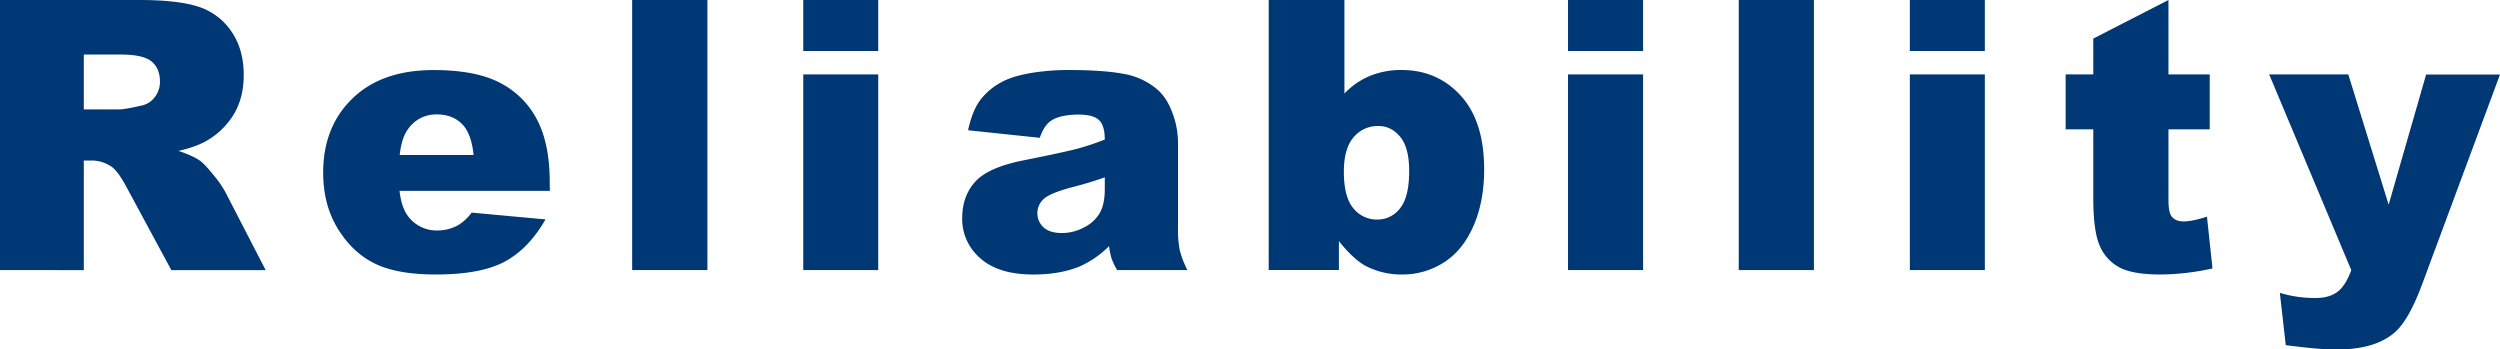 <svg xmlns="http://www.w3.org/2000/svg" viewBox="0 0 1325.25 185.25"><defs><style>.cls-1{fill:#003775;}</style></defs><g id="レイヤー_2" data-name="レイヤー 2"><g id="レイヤー_1-2" data-name="レイヤー 1"><path class="cls-1" d="M0,143.16V0H73.73q20.51,0,31.35,3.52a33.42,33.42,0,0,1,17.48,13q6.64,9.52,6.64,23.2,0,11.91-5.08,20.55a39.82,39.82,0,0,1-14,14Q104.48,77.74,94.61,80q7.9,2.64,11.51,5.28,2.44,1.76,7.08,7.53a56.27,56.27,0,0,1,6.2,8.89l21.42,41.48h-50L67.19,99.41q-4.5-8.49-8-11a18.58,18.58,0,0,0-10.84-3.32H44.43v58.1ZM44.43,58H63.09q3,0,11.71-2A11.65,11.65,0,0,0,82,51.56a13.2,13.2,0,0,0,2.79-8.3q0-6.93-4.4-10.64t-16.5-3.71H44.43Z"/><path class="cls-1" d="M291.48,101.17H211.79q1.08,9.57,5.18,14.26a18.84,18.84,0,0,0,15,6.74,22.64,22.64,0,0,0,11.13-2.93,26.21,26.21,0,0,0,6.93-6.54l39.16,3.61q-9,15.63-21.68,22.41t-36.42,6.79q-20.61,0-32.42-5.81t-19.58-18.46q-7.77-12.64-7.77-29.74,0-24.31,15.58-39.35t43-15q22.26,0,35.15,6.74a45.43,45.43,0,0,1,19.63,19.53q6.74,12.79,6.74,33.3Zm-40.43-19q-1.17-11.52-6.2-16.51t-13.23-5a18,18,0,0,0-15.14,7.52q-3.61,4.7-4.59,14Z"/><path class="cls-1" d="M335.11,0H375V143.16H335.11Z"/><path class="cls-1" d="M425.81,0h39.74V27.05H425.81Zm0,39.45h39.74V143.16H425.81Z"/><path class="cls-1" d="M551.18,73.05l-38-4q2.14-10,6.2-15.67a34.14,34.14,0,0,1,11.67-9.91q5.46-3,15-4.69a120.92,120.92,0,0,1,20.7-1.66q17.87,0,28.71,2a37,37,0,0,1,18.07,8.35q5.07,4.4,8,12.45a45.07,45.07,0,0,1,2.93,15.38v45.8a55.29,55.29,0,0,0,.92,11.48,51.06,51.06,0,0,0,4.06,10.59H592.19a37.82,37.82,0,0,1-2.93-6.1,46.73,46.73,0,0,1-1.37-6.59,51.44,51.44,0,0,1-15.52,10.74q-10.54,4.31-24.51,4.3-18.55,0-28.18-8.6a27.3,27.3,0,0,1-9.62-21.19q0-11.81,6.94-19.43T542.58,85q22.36-4.48,29-6.3a135.28,135.28,0,0,0,14.06-4.73q0-7.34-3-10.26T572,60.74q-9.76,0-14.65,3.13C554.79,65.5,552.74,68.55,551.18,73.05ZM585.65,94q-8.21,2.92-17.09,5.17-12.1,3.22-15.33,6.35a10.17,10.17,0,0,0-.05,15q3.27,3,9.62,3a24.73,24.73,0,0,0,12.35-3.23,19.44,19.44,0,0,0,8.11-7.86q2.38-4.63,2.39-12.06Z"/><path class="cls-1" d="M672.54,0h40.14V49.61a39.35,39.35,0,0,1,13.52-9.38A43.57,43.57,0,0,1,743,37.11q18.94,0,31.35,13.62t12.4,39.11q0,17-5.66,29.94t-15.68,19.33a40.44,40.44,0,0,1-22.22,6.4A41.15,41.15,0,0,1,724,141q-6.54-3.53-14.25-13.19v15.33H672.54Zm39.84,91q0,13.38,5,19.38a15.92,15.92,0,0,0,12.75,6,14.87,14.87,0,0,0,12-5.91Q747,104.59,747,90.62q0-12.3-4.73-18.06T730.74,66.8a16.61,16.61,0,0,0-13.23,6Q712.38,78.82,712.38,91Z"/><path class="cls-1" d="M831.21,0H871V27.05H831.21Zm0,39.45H871V143.16H831.21Z"/><path class="cls-1" d="M921.71,0h39.84V143.16H921.71Z"/><path class="cls-1" d="M1012.41,0h39.75V27.05h-39.75Zm0,39.45h39.75V143.16h-39.75Z"/><path class="cls-1" d="M1149.5,0V39.45h21.87v29.1H1149.5V105.3q0,6.63,1.27,8.77,1.95,3.32,6.83,3.31,4.39,0,12.31-2.53l2.93,27.44a130,130,0,0,1-27.54,3.22q-14.85,0-21.88-3.81a23.16,23.16,0,0,1-10.4-11.55q-3.36-7.75-3.37-25.12V68.55H1095V39.45h14.65v-19Z"/><path class="cls-1" d="M1202.89,39.45h41.94l21.39,69.05,19.87-69h39.16l-41.14,110.82q-7,19-14.35,25.6-10.35,9.39-31.53,9.38-8.6,0-26.55-2.34l-3.13-27.73a63,63,0,0,0,19.13,2.73q7,0,11.36-3.23t7.37-11.53Z"/></g></g></svg>